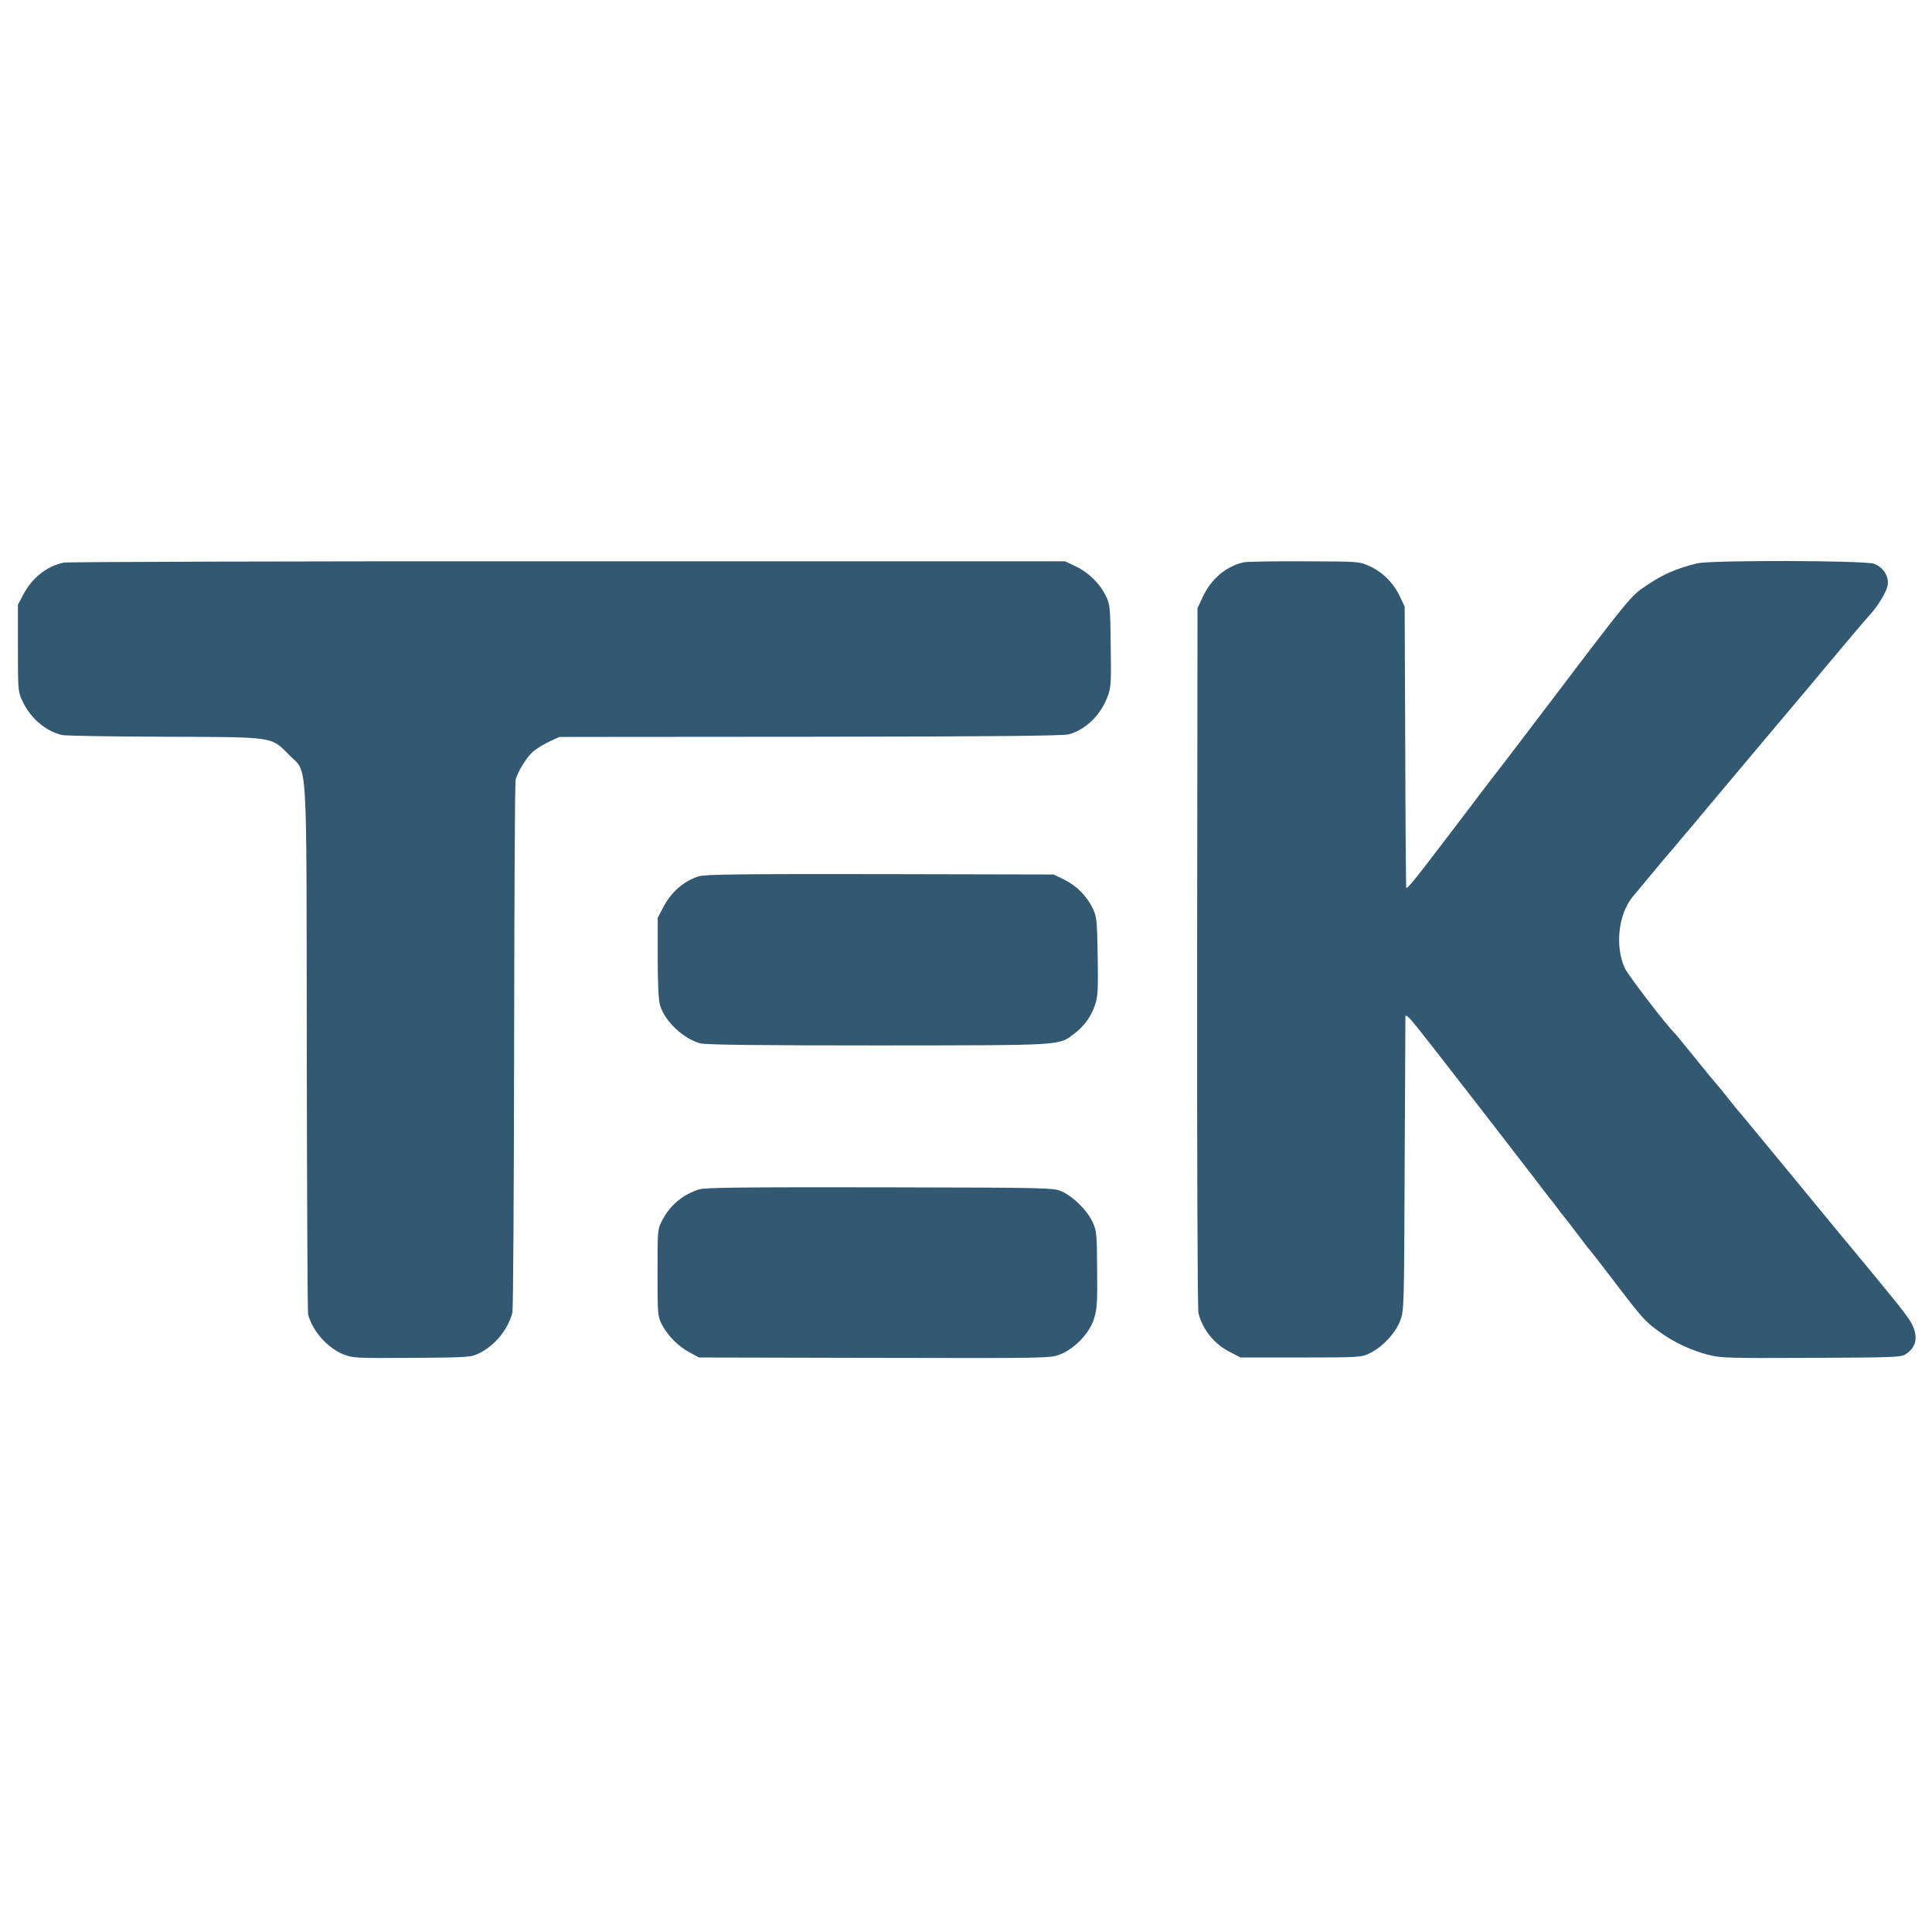 <?xml version="1.0" standalone="no"?>
<!DOCTYPE svg PUBLIC "-//W3C//DTD SVG 20010904//EN"
 "http://www.w3.org/TR/2001/REC-SVG-20010904/DTD/svg10.dtd">
<svg version="1.0" xmlns="http://www.w3.org/2000/svg"
 width="1024pt" height="1024pt" viewBox="0 0 1024 1024"
 preserveAspectRatio="xMidYMid meet">
<g transform="translate(0,1024) scale(0.1,-0.1)"
fill="#325971" stroke="none">
<path d="M337 7258 c-89 -19 -167 -80 -215 -172 l-27 -51 0 -230 c0 -227 0
-231 26 -285 42 -88 122 -156 209 -176 19 -4 265 -8 545 -9 586 -2 560 2 658
-97 99 -101 91 37 93 -1553 1 -765 4 -1399 7 -1411 23 -88 100 -176 186 -212
50 -20 65 -21 364 -19 303 2 313 3 358 25 84 42 152 126 175 216 4 16 8 652 9
1415 1 762 4 1396 8 1409 13 47 62 125 98 153 21 16 59 39 86 51 l48 22 1330
1 c978 1 1341 5 1371 13 90 26 167 101 204 199 19 50 20 73 17 271 -2 204 -4
220 -26 264 -32 66 -93 125 -159 156 l-57 27 -2635 0 c-1449 1 -2652 -3 -2673
-7z"/>
<path d="M6594 7260 c-95 -20 -177 -90 -221 -188 l-26 -55 -2 -1851 c-1 -1023
2 -1867 7 -1886 22 -87 84 -164 165 -205 l58 -30 320 0 c312 0 321 1 366 23
67 33 135 106 160 171 21 55 21 71 24 826 2 424 4 778 4 788 1 13 22 -7 64
-60 52 -64 425 -545 631 -813 27 -36 59 -77 70 -91 12 -14 30 -38 41 -53 11
-16 25 -33 31 -40 5 -6 39 -49 74 -96 35 -47 67 -87 70 -90 3 -3 50 -63 105
-135 176 -232 185 -241 276 -305 73 -50 156 -88 244 -111 64 -17 112 -18 545
-16 448 2 477 3 503 21 56 38 65 93 27 165 -10 20 -58 83 -106 141 -47 58
-101 123 -119 145 -74 90 -109 132 -145 175 -21 25 -147 178 -280 340 -134
162 -254 309 -269 325 -14 17 -37 45 -51 63 -14 18 -34 43 -45 56 -31 36 -54
63 -145 176 -47 58 -87 107 -90 110 -41 37 -249 309 -268 348 -54 118 -34 290
44 382 12 14 57 68 100 120 43 52 81 97 84 100 3 3 30 34 59 70 30 36 61 72
68 80 7 8 43 51 80 96 142 169 260 310 326 388 38 45 76 90 85 101 10 11 53
63 97 115 44 52 87 104 96 115 9 11 57 67 105 125 49 58 98 116 109 129 11 13
33 38 48 55 44 49 85 118 92 154 8 47 -24 97 -73 114 -52 18 -865 20 -937 2
-110 -27 -181 -58 -265 -115 -92 -62 -71 -37 -634 -779 -78 -102 -146 -192
-153 -200 -7 -8 -98 -127 -202 -265 -247 -325 -284 -371 -288 -359 -1 5 -4
342 -5 749 l-3 740 -26 55 c-34 71 -90 127 -159 159 -55 25 -56 25 -345 26
-159 1 -304 -2 -321 -5z"/>
<path d="M3702 5595 c-79 -26 -145 -83 -188 -166 l-28 -54 0 -210 c0 -138 4
-224 12 -252 25 -86 124 -179 214 -203 27 -8 330 -11 943 -11 998 1 954 -2
1041 64 53 41 88 90 109 154 14 42 16 85 13 254 -3 183 -5 209 -24 250 -31 67
-87 124 -152 156 l-57 28 -920 2 c-746 1 -928 -1 -963 -12z"/>
<path d="M3705 3936 c-85 -27 -152 -83 -193 -160 -27 -51 -27 -51 -27 -281 0
-221 1 -232 23 -275 32 -61 87 -116 147 -148 l50 -27 930 -2 c916 -2 931 -2
983 18 77 30 154 110 179 185 17 52 20 84 18 264 -1 194 -3 208 -25 255 -30
62 -100 131 -160 159 -45 21 -55 21 -965 23 -721 1 -929 -1 -960 -11z"/>
</g>
</svg>
